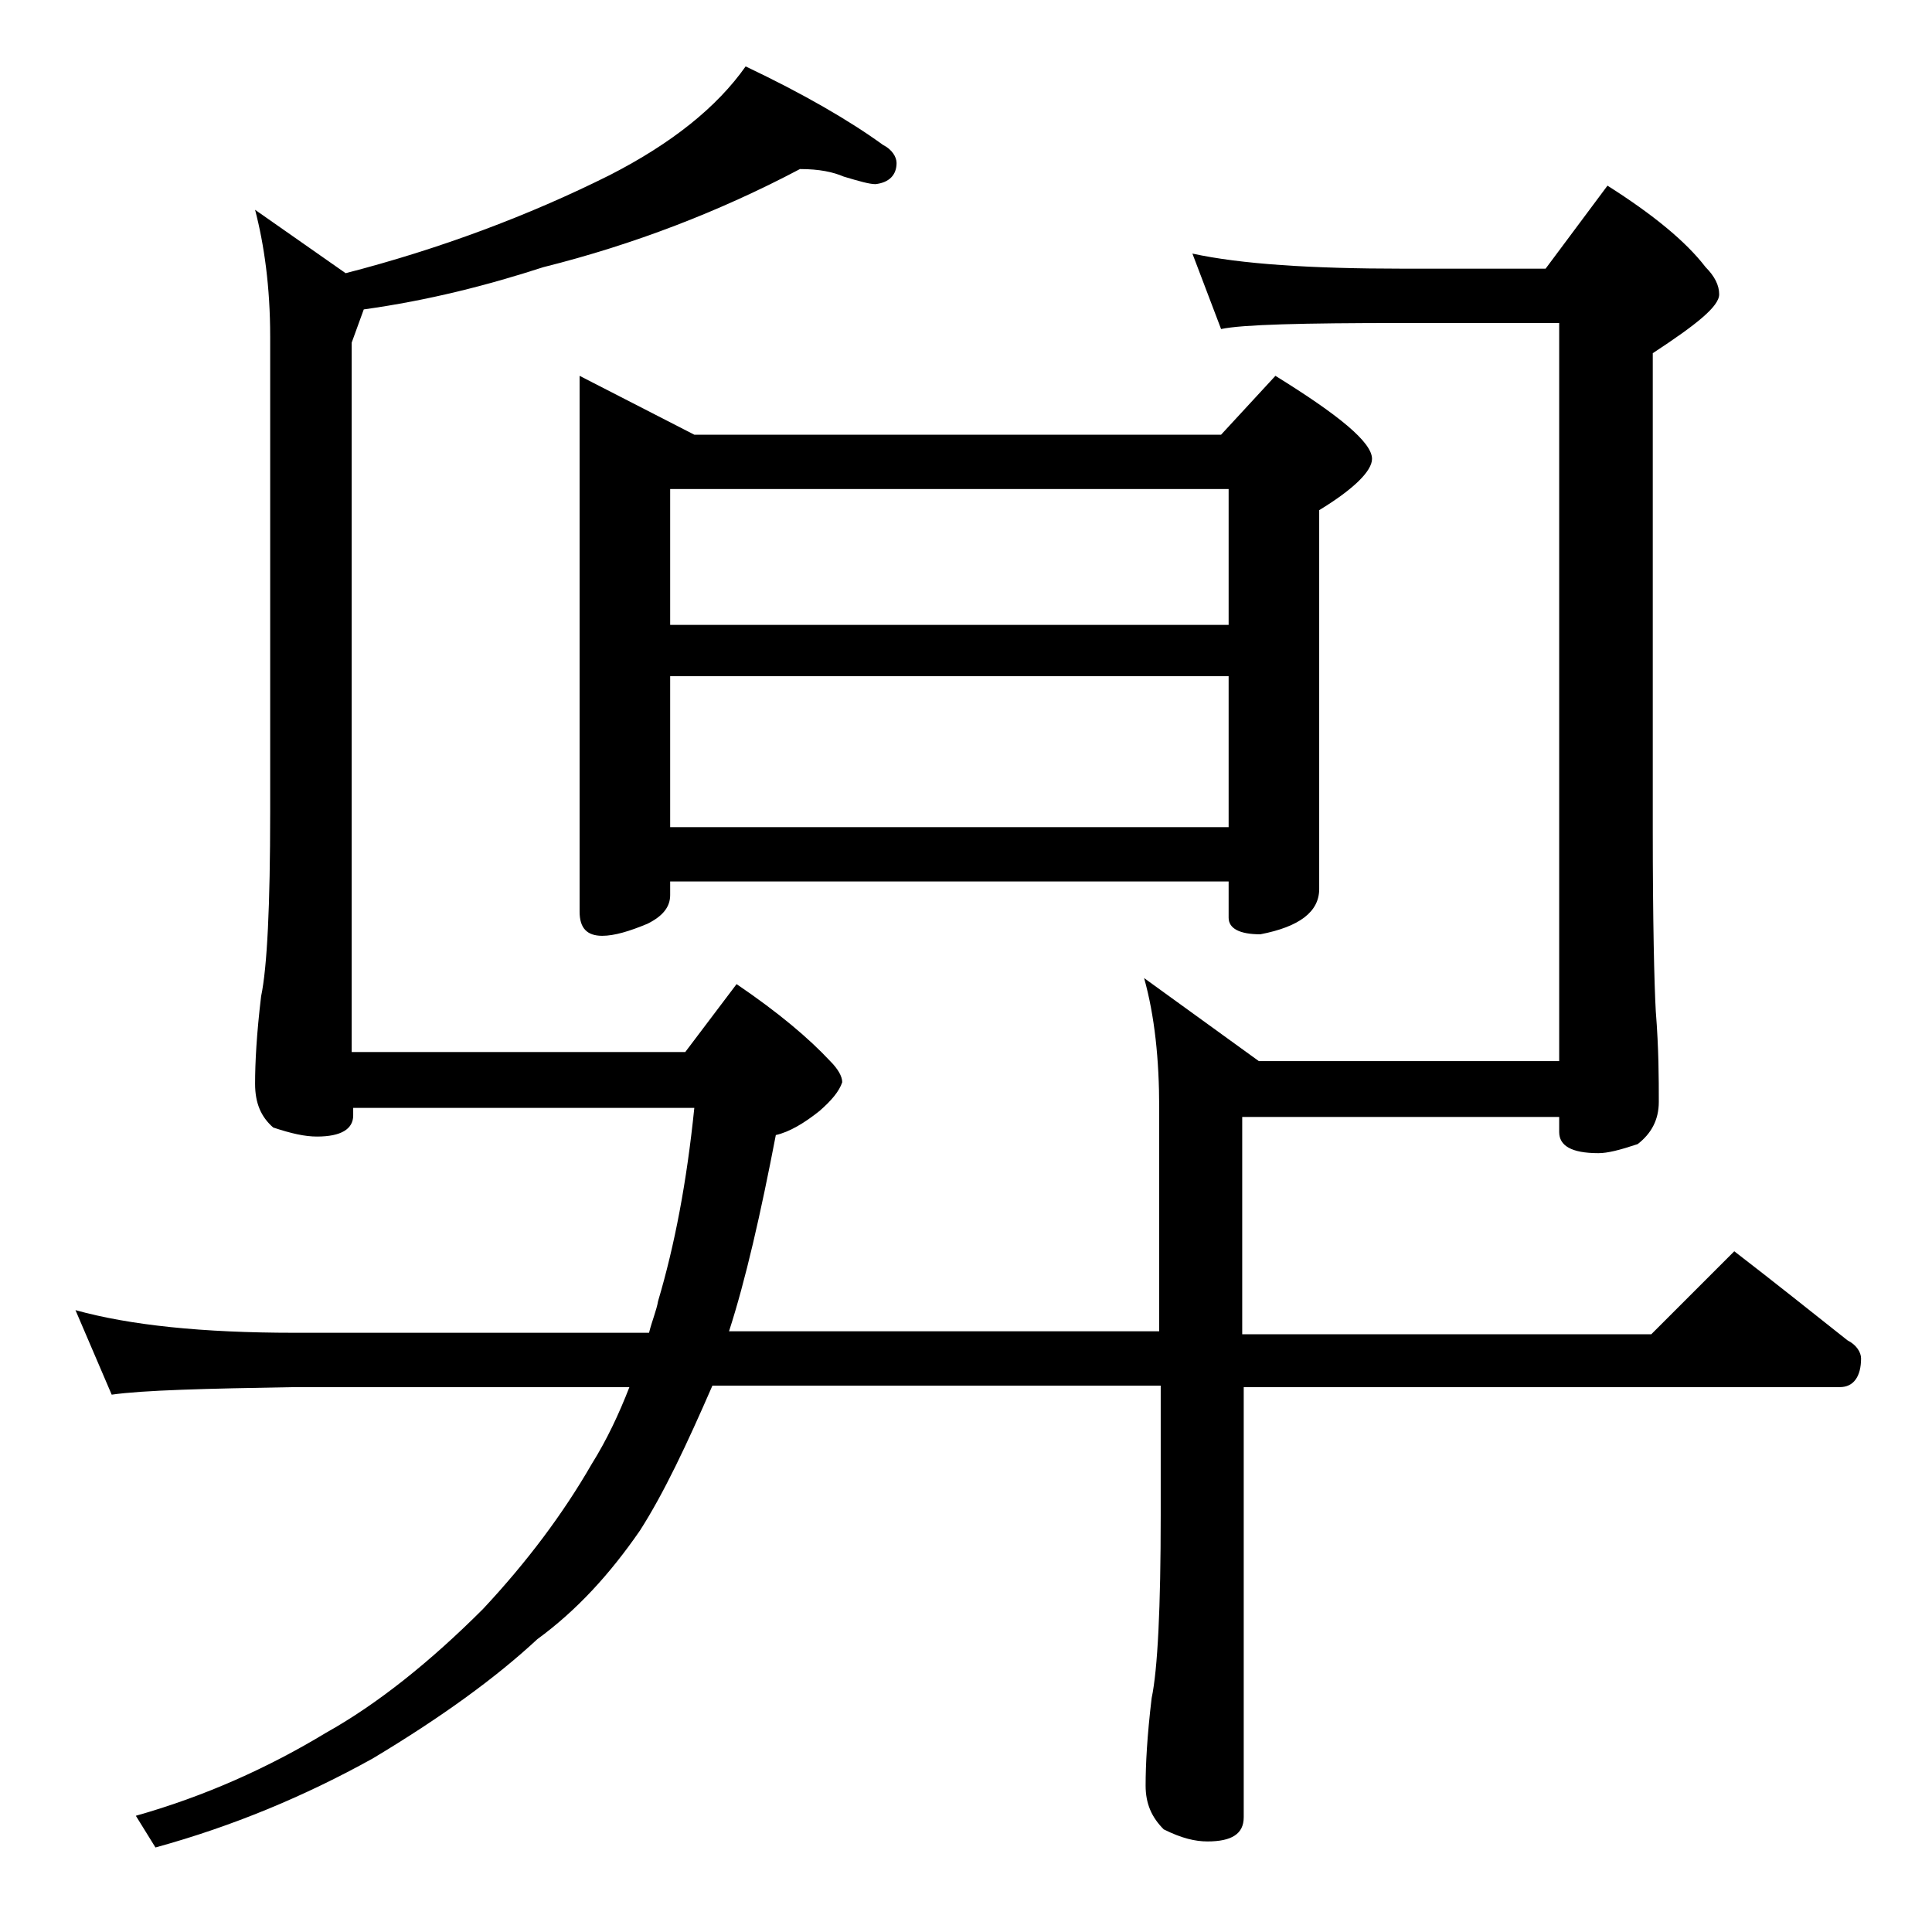 <?xml version="1.0" encoding="utf-8"?>
<!-- Generator: Adobe Illustrator 18.0.0, SVG Export Plug-In . SVG Version: 6.00 Build 0)  -->
<!DOCTYPE svg PUBLIC "-//W3C//DTD SVG 1.1//EN" "http://www.w3.org/Graphics/SVG/1.1/DTD/svg11.dtd">
<svg version="1.1" id="Layer_1" xmlns="http://www.w3.org/2000/svg" xmlns:xlink="http://www.w3.org/1999/xlink" x="0px" y="0px"
	 viewBox="0 0 128 128" enable-background="new 0 0 128 128" xml:space="preserve">
<path d="M16.9,13.9l6,4.2c6.2-1.6,12.1-3.8,17.5-6.5c4.1-2.1,7.1-4.5,9-7.2c3.8,1.8,6.9,3.6,9.1,5.2c0.6,0.3,0.9,0.8,0.9,1.2
	c0,0.8-0.5,1.3-1.4,1.4c-0.4,0-1.1-0.2-2.1-0.5c-0.7-0.3-1.6-0.5-2.9-0.5c-5.3,2.8-11,5-17,6.5c-3.7,1.2-7.6,2.2-11.9,2.8l-0.8,2.2
	v47h22.1l3.4-4.5c2.8,1.9,4.8,3.6,6.2,5.1c0.5,0.5,0.8,1,0.8,1.4c-0.2,0.6-0.7,1.2-1.5,1.9c-1,0.8-2,1.4-2.9,1.6
	c-1,5.2-2,9.6-3.1,13h28.5V73.4c0-3.2-0.3-6.1-1-8.6l7.6,5.5h19.9V21.4H92.9c-6.6,0-10.6,0.1-12,0.4l-1.9-5c3.2,0.7,7.9,1,13.9,1
	h9.5l4.1-5.5c3,1.9,5.2,3.7,6.5,5.4c0.6,0.6,0.9,1.2,0.9,1.8c0,0.8-1.5,2-4.4,3.9v31.5c0,6.2,0.1,10.3,0.2,12.1
	c0.2,2.5,0.2,4.5,0.2,6c0,1.2-0.5,2.1-1.4,2.8c-1.2,0.4-2,0.6-2.6,0.6c-1.8,0-2.6-0.5-2.6-1.4v-1h-21v14.4h27.1l5.5-5.5
	c2.6,2,5.1,4,7.5,5.9c0.6,0.3,0.9,0.8,0.9,1.2c0,1.2-0.5,1.9-1.4,1.9H82.4v28.5c0,1.1-0.8,1.6-2.4,1.6c-0.8,0-1.7-0.2-2.9-0.8
	c-0.8-0.8-1.2-1.7-1.2-2.9c0-1.4,0.1-3.3,0.4-5.8c0.4-1.9,0.6-6,0.6-12.1v-8.6H47.2c-1.7,3.9-3.2,7.1-4.8,9.6
	c-2,2.9-4.2,5.3-6.8,7.2c-2.8,2.6-6.4,5.2-10.9,7.9c-4.5,2.5-9.3,4.5-14.4,5.9L9,120.3c4.6-1.3,8.8-3.2,12.6-5.5
	c3.4-1.9,6.9-4.7,10.4-8.2c2.9-3.1,5.3-6.3,7.2-9.6c1-1.6,1.8-3.3,2.5-5.1H19.5c-5.9,0.1-10,0.2-12.1,0.5L5,86.8
	c3.6,1,8.4,1.5,14.5,1.5H43c0.2-0.8,0.5-1.5,0.6-2.1c1.1-3.7,1.9-7.9,2.4-12.8H23.4v0.5c0,0.9-0.8,1.4-2.4,1.4
	c-0.8,0-1.7-0.2-2.9-0.6c-0.8-0.7-1.2-1.6-1.2-2.9c0-1.4,0.1-3.3,0.4-5.8c0.4-1.9,0.6-6,0.6-12.2V22.3C17.9,19,17.5,16.2,16.9,13.9z
	 M38.4,24.9l7.6,3.9h34.9l3.6-3.9c4.2,2.6,6.4,4.4,6.4,5.5c0,0.8-1.2,2-3.5,3.4v25.1c0,1.5-1.3,2.5-3.9,3c-1.4,0-2.1-0.4-2.1-1.1
	v-2.4h-37v0.9c0,0.8-0.5,1.4-1.5,1.9c-1.2,0.5-2.2,0.8-3,0.8c-1,0-1.5-0.5-1.5-1.6V24.9z M44.4,41.4h37v-9h-37V41.4z M44.4,54.8h37
	v-10h-37V54.8z"/>
</svg>
